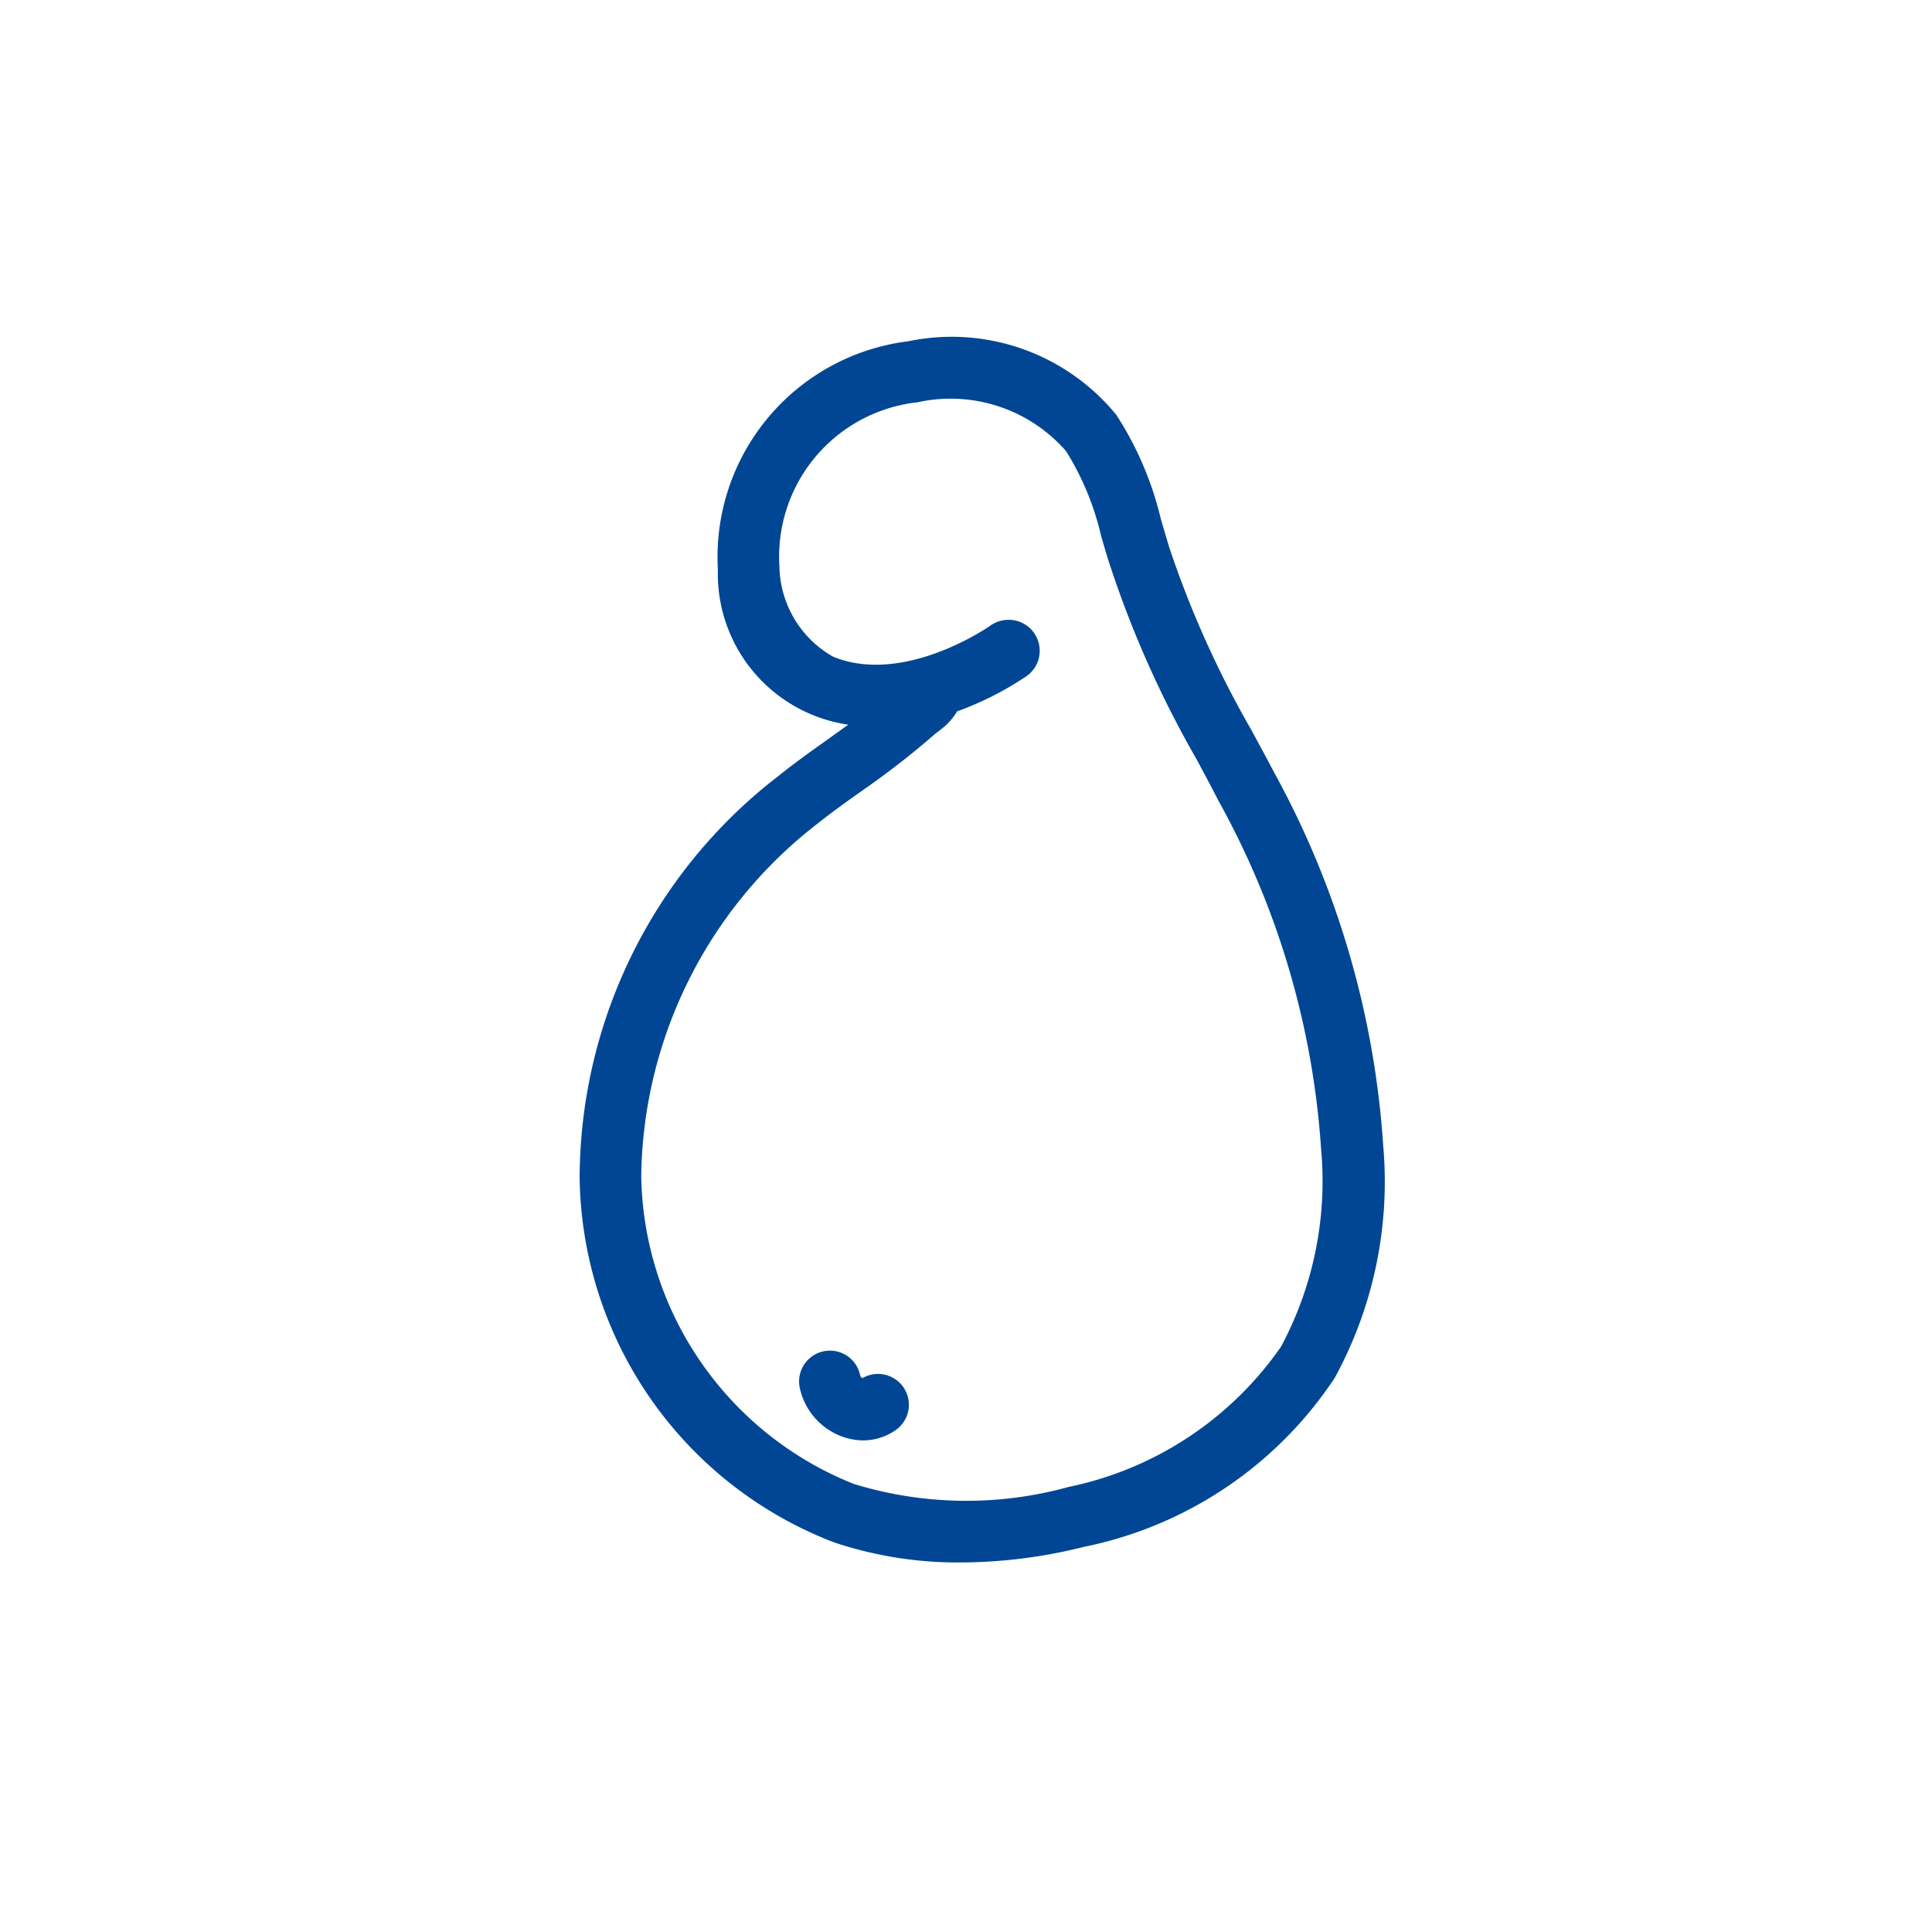 <svg id="stagionati" xmlns="http://www.w3.org/2000/svg" width="40" height="40" viewBox="0 0 40 40">
  <path id="stagionati-2" data-name="stagionati" d="M21992.271,18644.934a8.2,8.2,0,0,1-5.27-7.551,10.532,10.532,0,0,1,4.109-8.312c.336-.27.684-.52,1.025-.76.145-.107.289-.207.428-.307a3.157,3.157,0,0,1-2.7-3.213,4.5,4.5,0,0,1,3.941-4.725,4.4,4.4,0,0,1,4.309,1.525,6.871,6.871,0,0,1,.92,2.15c.057.2.115.391.172.582a20.707,20.707,0,0,0,1.7,3.785c.148.273.307.566.477.889a18.584,18.584,0,0,1,2.256,7.725,8.473,8.473,0,0,1-1.006,4.809,8.166,8.166,0,0,1-5.187,3.494,10.577,10.577,0,0,1-2.547.324A8.062,8.062,0,0,1,21992.271,18644.934Zm4.135-18.832a.639.639,0,0,1-.145.891,6.522,6.522,0,0,1-1.443.734,1.363,1.363,0,0,1-.348.383c-.029.023-.062.047-.1.076a17.1,17.1,0,0,1-1.492,1.164c-.342.242-.664.471-.973.719a9.364,9.364,0,0,0-3.629,7.287,6.984,6.984,0,0,0,4.4,6.367,7.945,7.945,0,0,0,4.447.063,7.1,7.1,0,0,0,4.4-2.906,7.263,7.263,0,0,0,.828-4.1,17.2,17.2,0,0,0-2.117-7.189c-.164-.318-.318-.607-.467-.883a21.585,21.585,0,0,1-1.781-3.99c-.068-.2-.125-.408-.187-.615a5.739,5.739,0,0,0-.727-1.762,3.172,3.172,0,0,0-3.076-1.012,3.216,3.216,0,0,0-2.859,3.4,2.193,2.193,0,0,0,1.111,1.867c1.475.605,3.244-.633,3.26-.646a.651.651,0,0,1,.369-.117A.64.64,0,0,1,21996.406,18626.1Zm-4.035,16.615a1.382,1.382,0,0,1-.816-1,.638.638,0,0,1,1.256-.23.134.134,0,0,0,.043.047.639.639,0,0,1,.67,1.088,1.179,1.179,0,0,1-.654.2A1.317,1.317,0,0,1,21992.371,18642.717Z" transform="translate(-21975 -18613)" fill="#004694" stroke="rgba(0,0,0,0)" stroke-miterlimit="10" stroke-width="1"/>
  <rect id="Rectangle_567" data-name="Rectangle 567" width="40" height="40" fill="none"/>
</svg>
